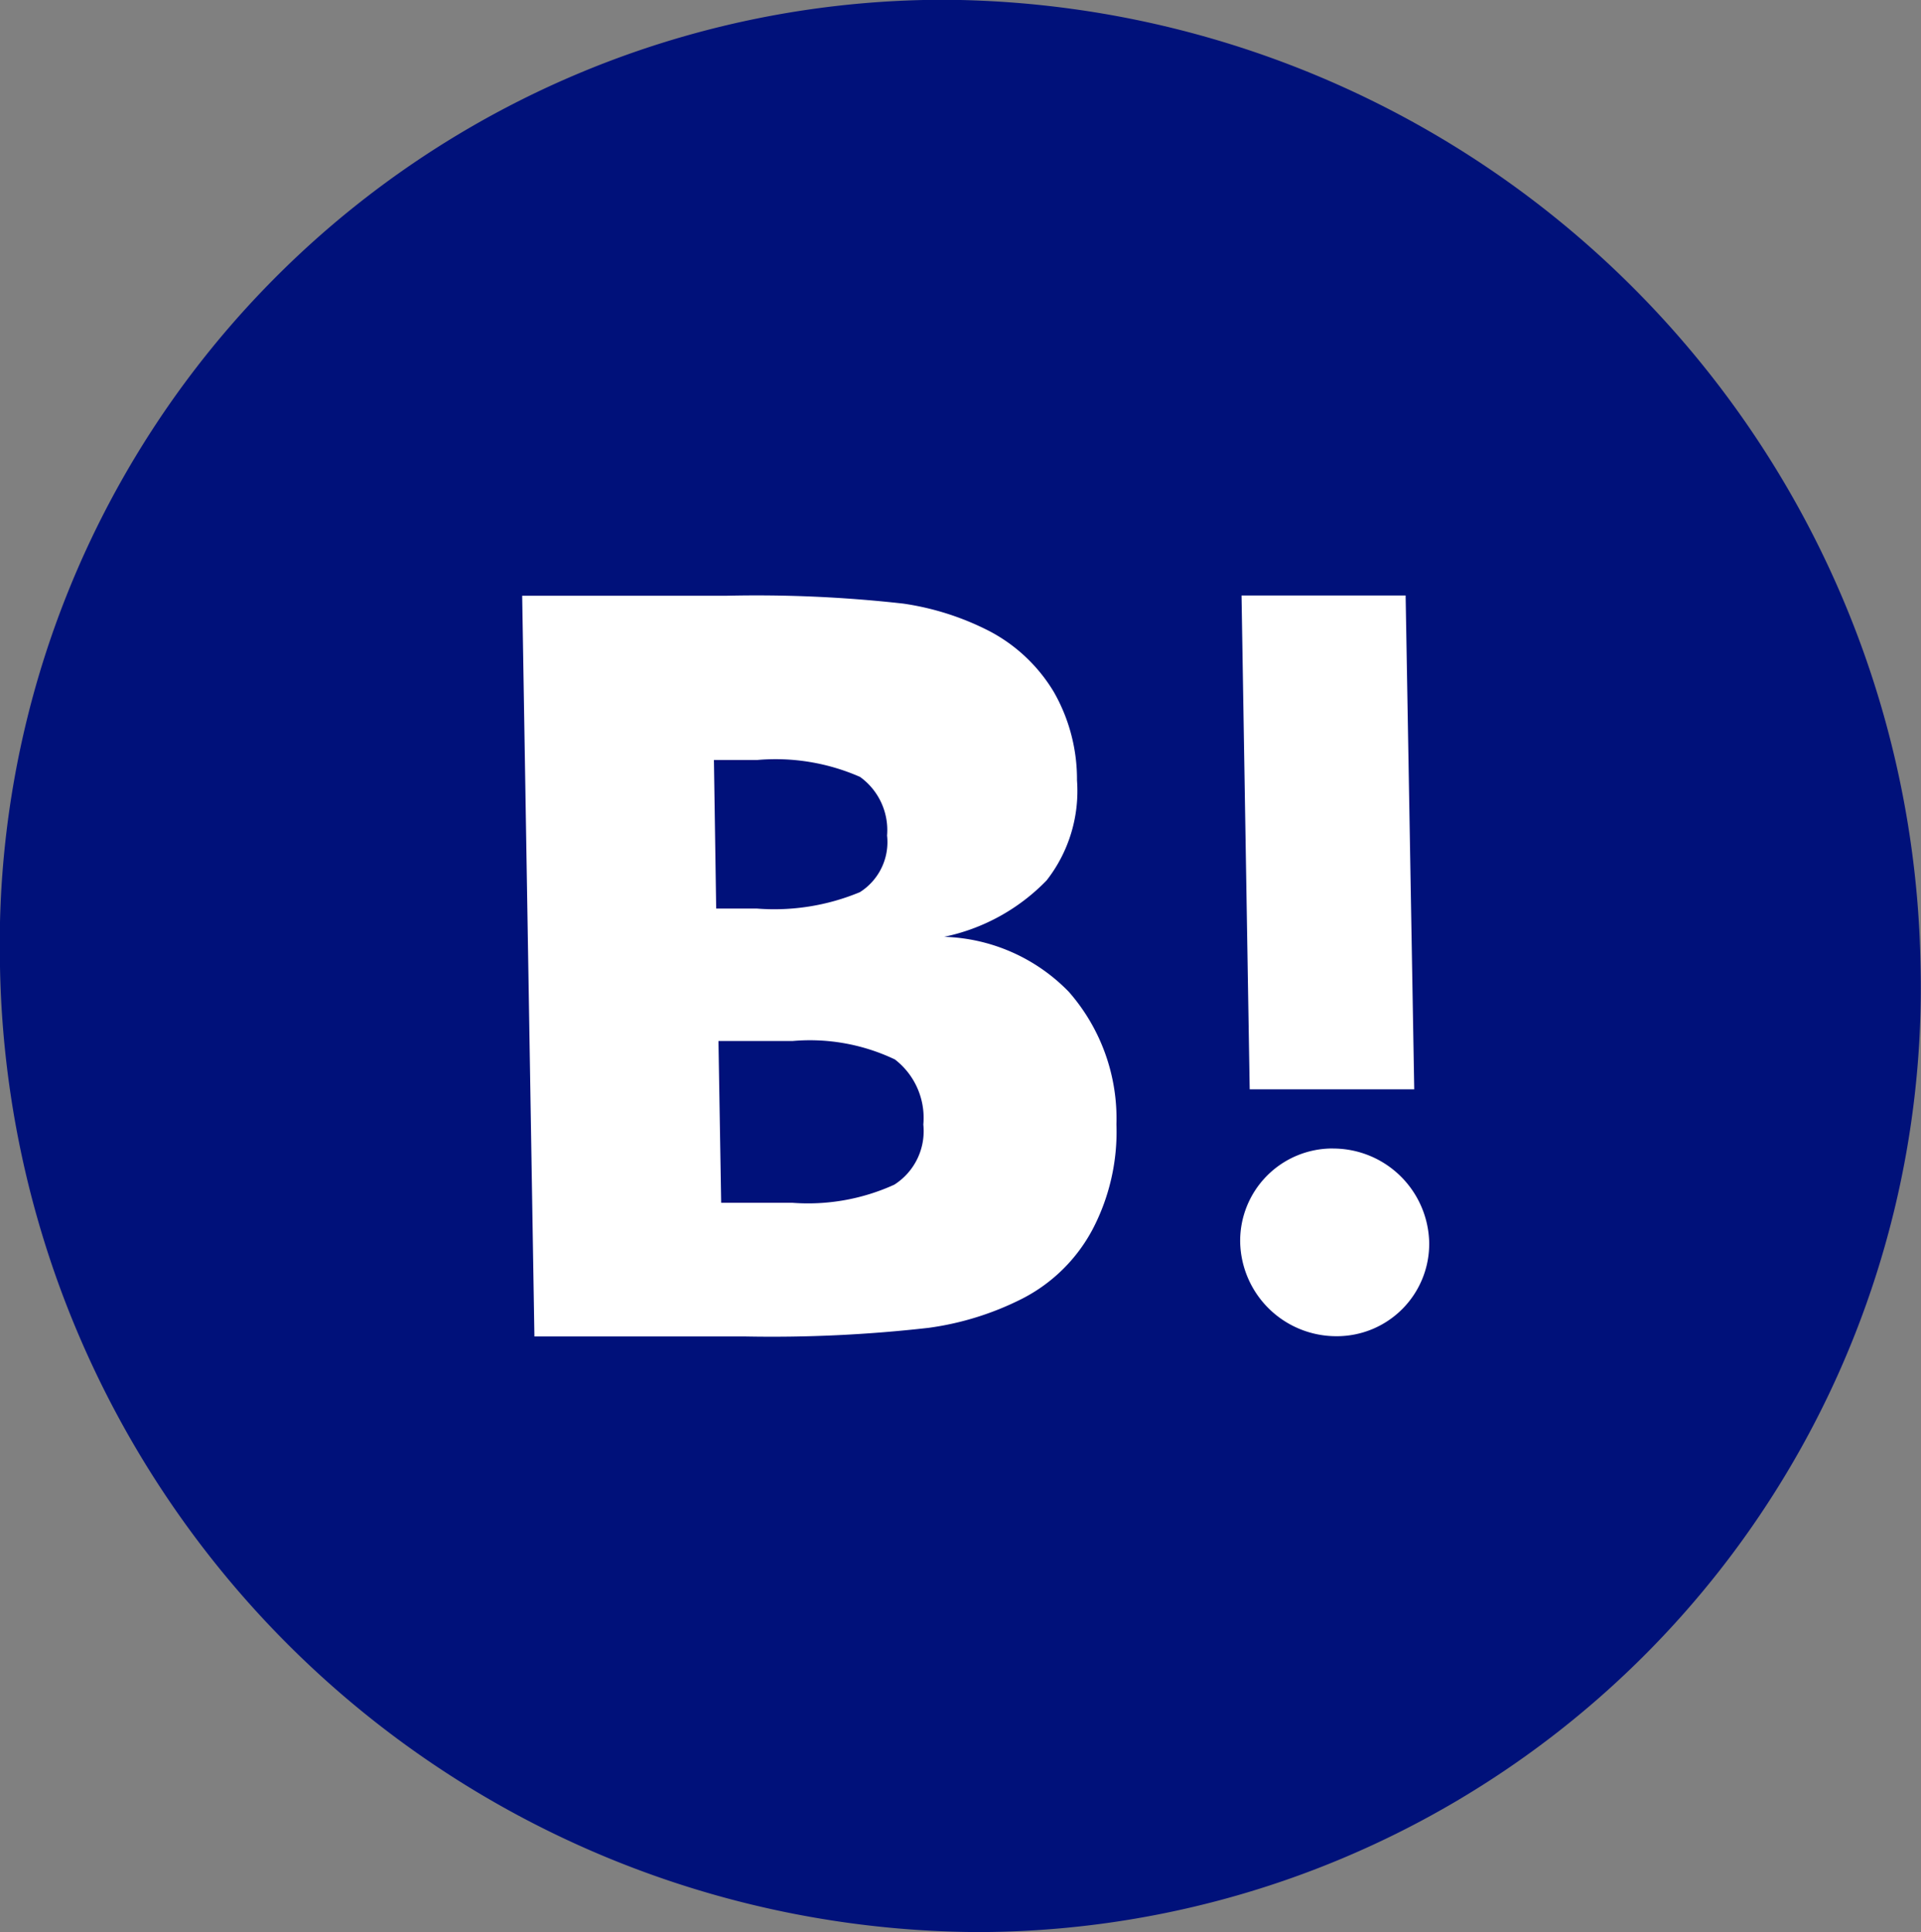 <svg id="mv_sns_btn_hb.svg" xmlns="http://www.w3.org/2000/svg" width="42.38" height="42.625" viewBox="0 0 42.38 42.625">
  <rect x="0" y="0" width="42.38" height="42.625" fill="#808080" stroke="none"/>
  <defs>
    <style>
      .cls-1 {
        fill: #00117a;
      }

      .cls-1, .cls-2 {
        fill-rule: evenodd;
      }

      .cls-2 {
        fill: #fff;
      }
    </style>
  </defs>
  <path id="シェイプ_9" data-name="シェイプ 9" class="cls-1" d="M2692.42,29.776a21.671,21.671,0,0,1,21.54,21.3A20.83,20.83,0,0,1,2693.14,72.4a21.68,21.68,0,0,1-21.55-21.3A20.839,20.839,0,0,1,2692.42,29.776Z" transform="translate(-2671.59 -29.781)"/>
  <path id="シェイプ_9-2" data-name="シェイプ 9" class="cls-2" d="M2698.98,42.916l3.62,0,0.19,10.894h-3.63Zm2.02,12.2a2.121,2.121,0,0,1,2.12,2.069,2.037,2.037,0,0,1-2.05,2.071,2.121,2.121,0,0,1-2.12-2.069A2.037,2.037,0,0,1,2701,55.115Zm-5.82-3.445a4.239,4.239,0,0,1,1.04,2.911,4.641,4.641,0,0,1-.52,2.306,3.629,3.629,0,0,1-1.56,1.541,6.5,6.5,0,0,1-2.06.642,30.551,30.551,0,0,1-4.04.191l-4.66,0-0.27-16.34,4.51,0a29.012,29.012,0,0,1,3.9.174,6.054,6.054,0,0,1,1.91.613,3.615,3.615,0,0,1,1.41,1.338,3.878,3.878,0,0,1,.51,1.946,3.2,3.2,0,0,1-.67,2.208,4.393,4.393,0,0,1-2.26,1.245A4,4,0,0,1,2695.18,51.67Zm-4.62-4.754a4.634,4.634,0,0,0-2.26-.372h-0.96l0.05,3.278h0.9a4.92,4.92,0,0,0,2.27-.362,1.307,1.307,0,0,0,.6-1.25A1.446,1.446,0,0,0,2690.56,46.916Zm0.77,6.233a4.354,4.354,0,0,0-2.25-.406h-1.64l0.06,3.569h1.57a4.588,4.588,0,0,0,2.25-.4,1.4,1.4,0,0,0,.64-1.326A1.627,1.627,0,0,0,2691.33,53.149Z" transform="translate(-2671.59 -29.781)"/>
</svg>
